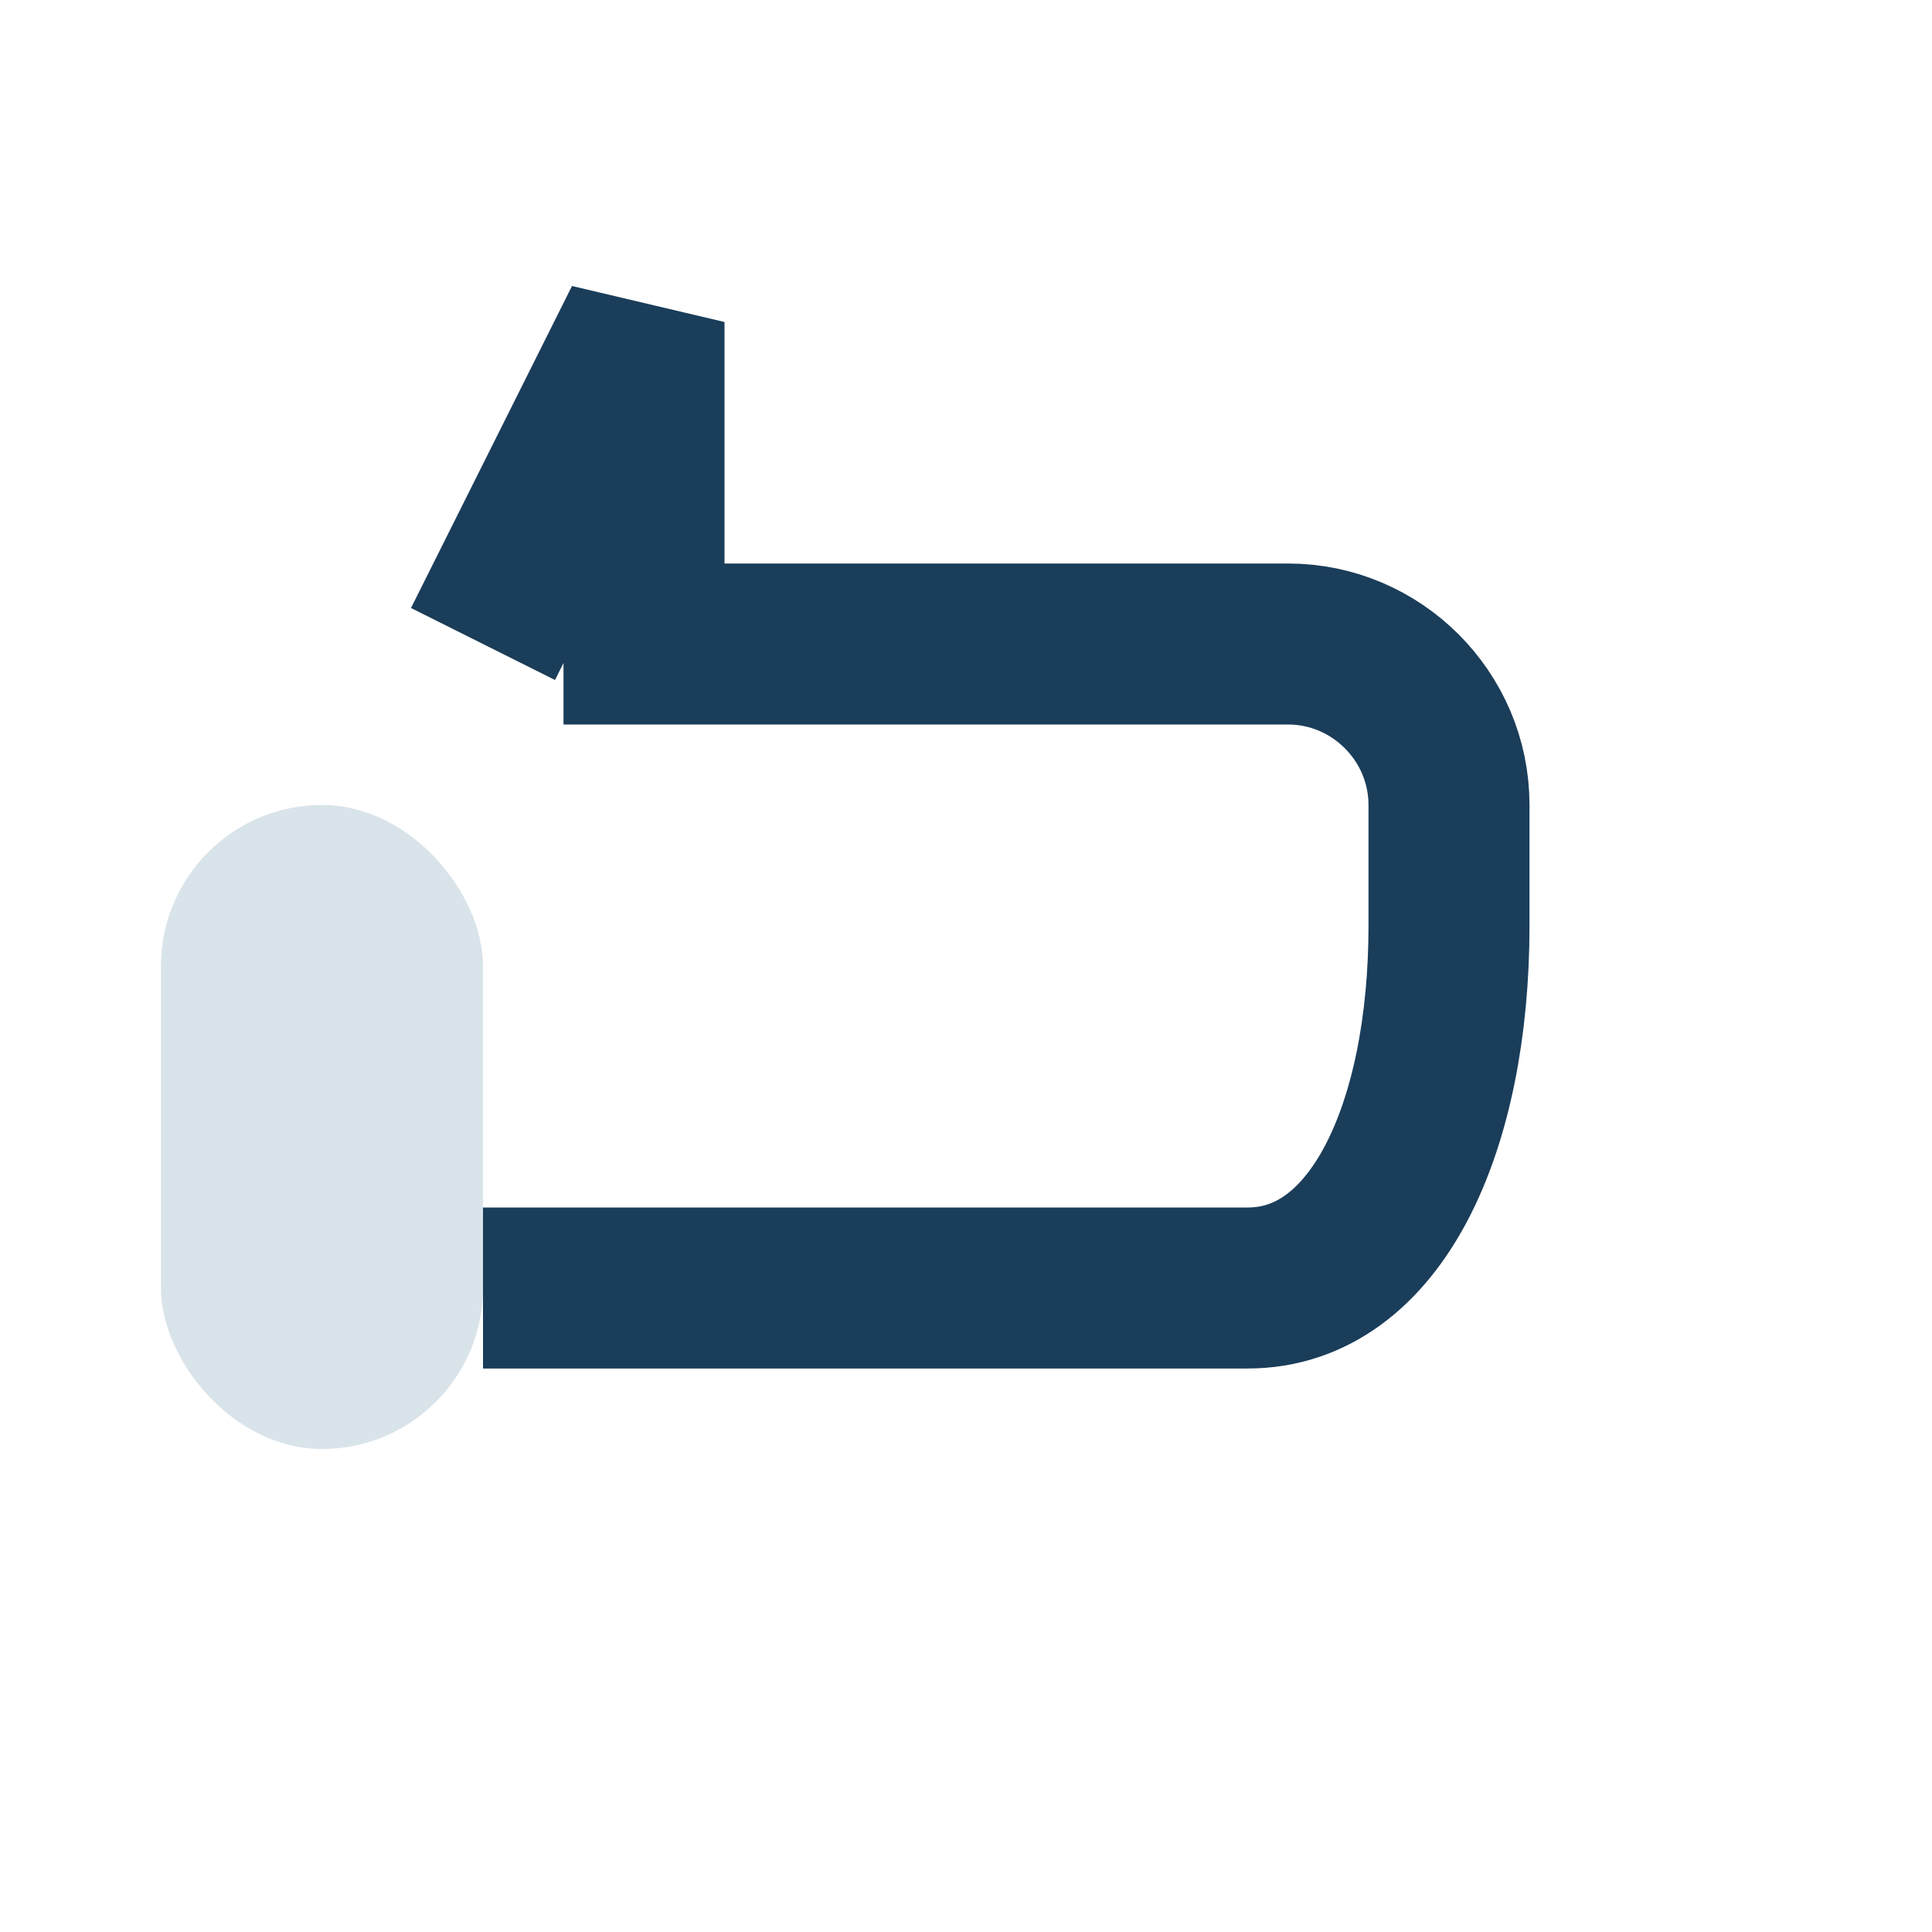 <?xml version="1.0" encoding="UTF-8"?>
<svg xmlns="http://www.w3.org/2000/svg" width="24" height="24" viewBox="0 0 24 24"><rect x="2" y="10" width="4" height="8" rx="2" fill="#D9E3EA"/><path d="M6 16h9.5c1.6 0 2.5-2 2.5-4.5V10c0-1.1-.9-2-2-2h-8V4l-2 4" fill="none" stroke="#1A3D5A" stroke-width="2"/></svg>